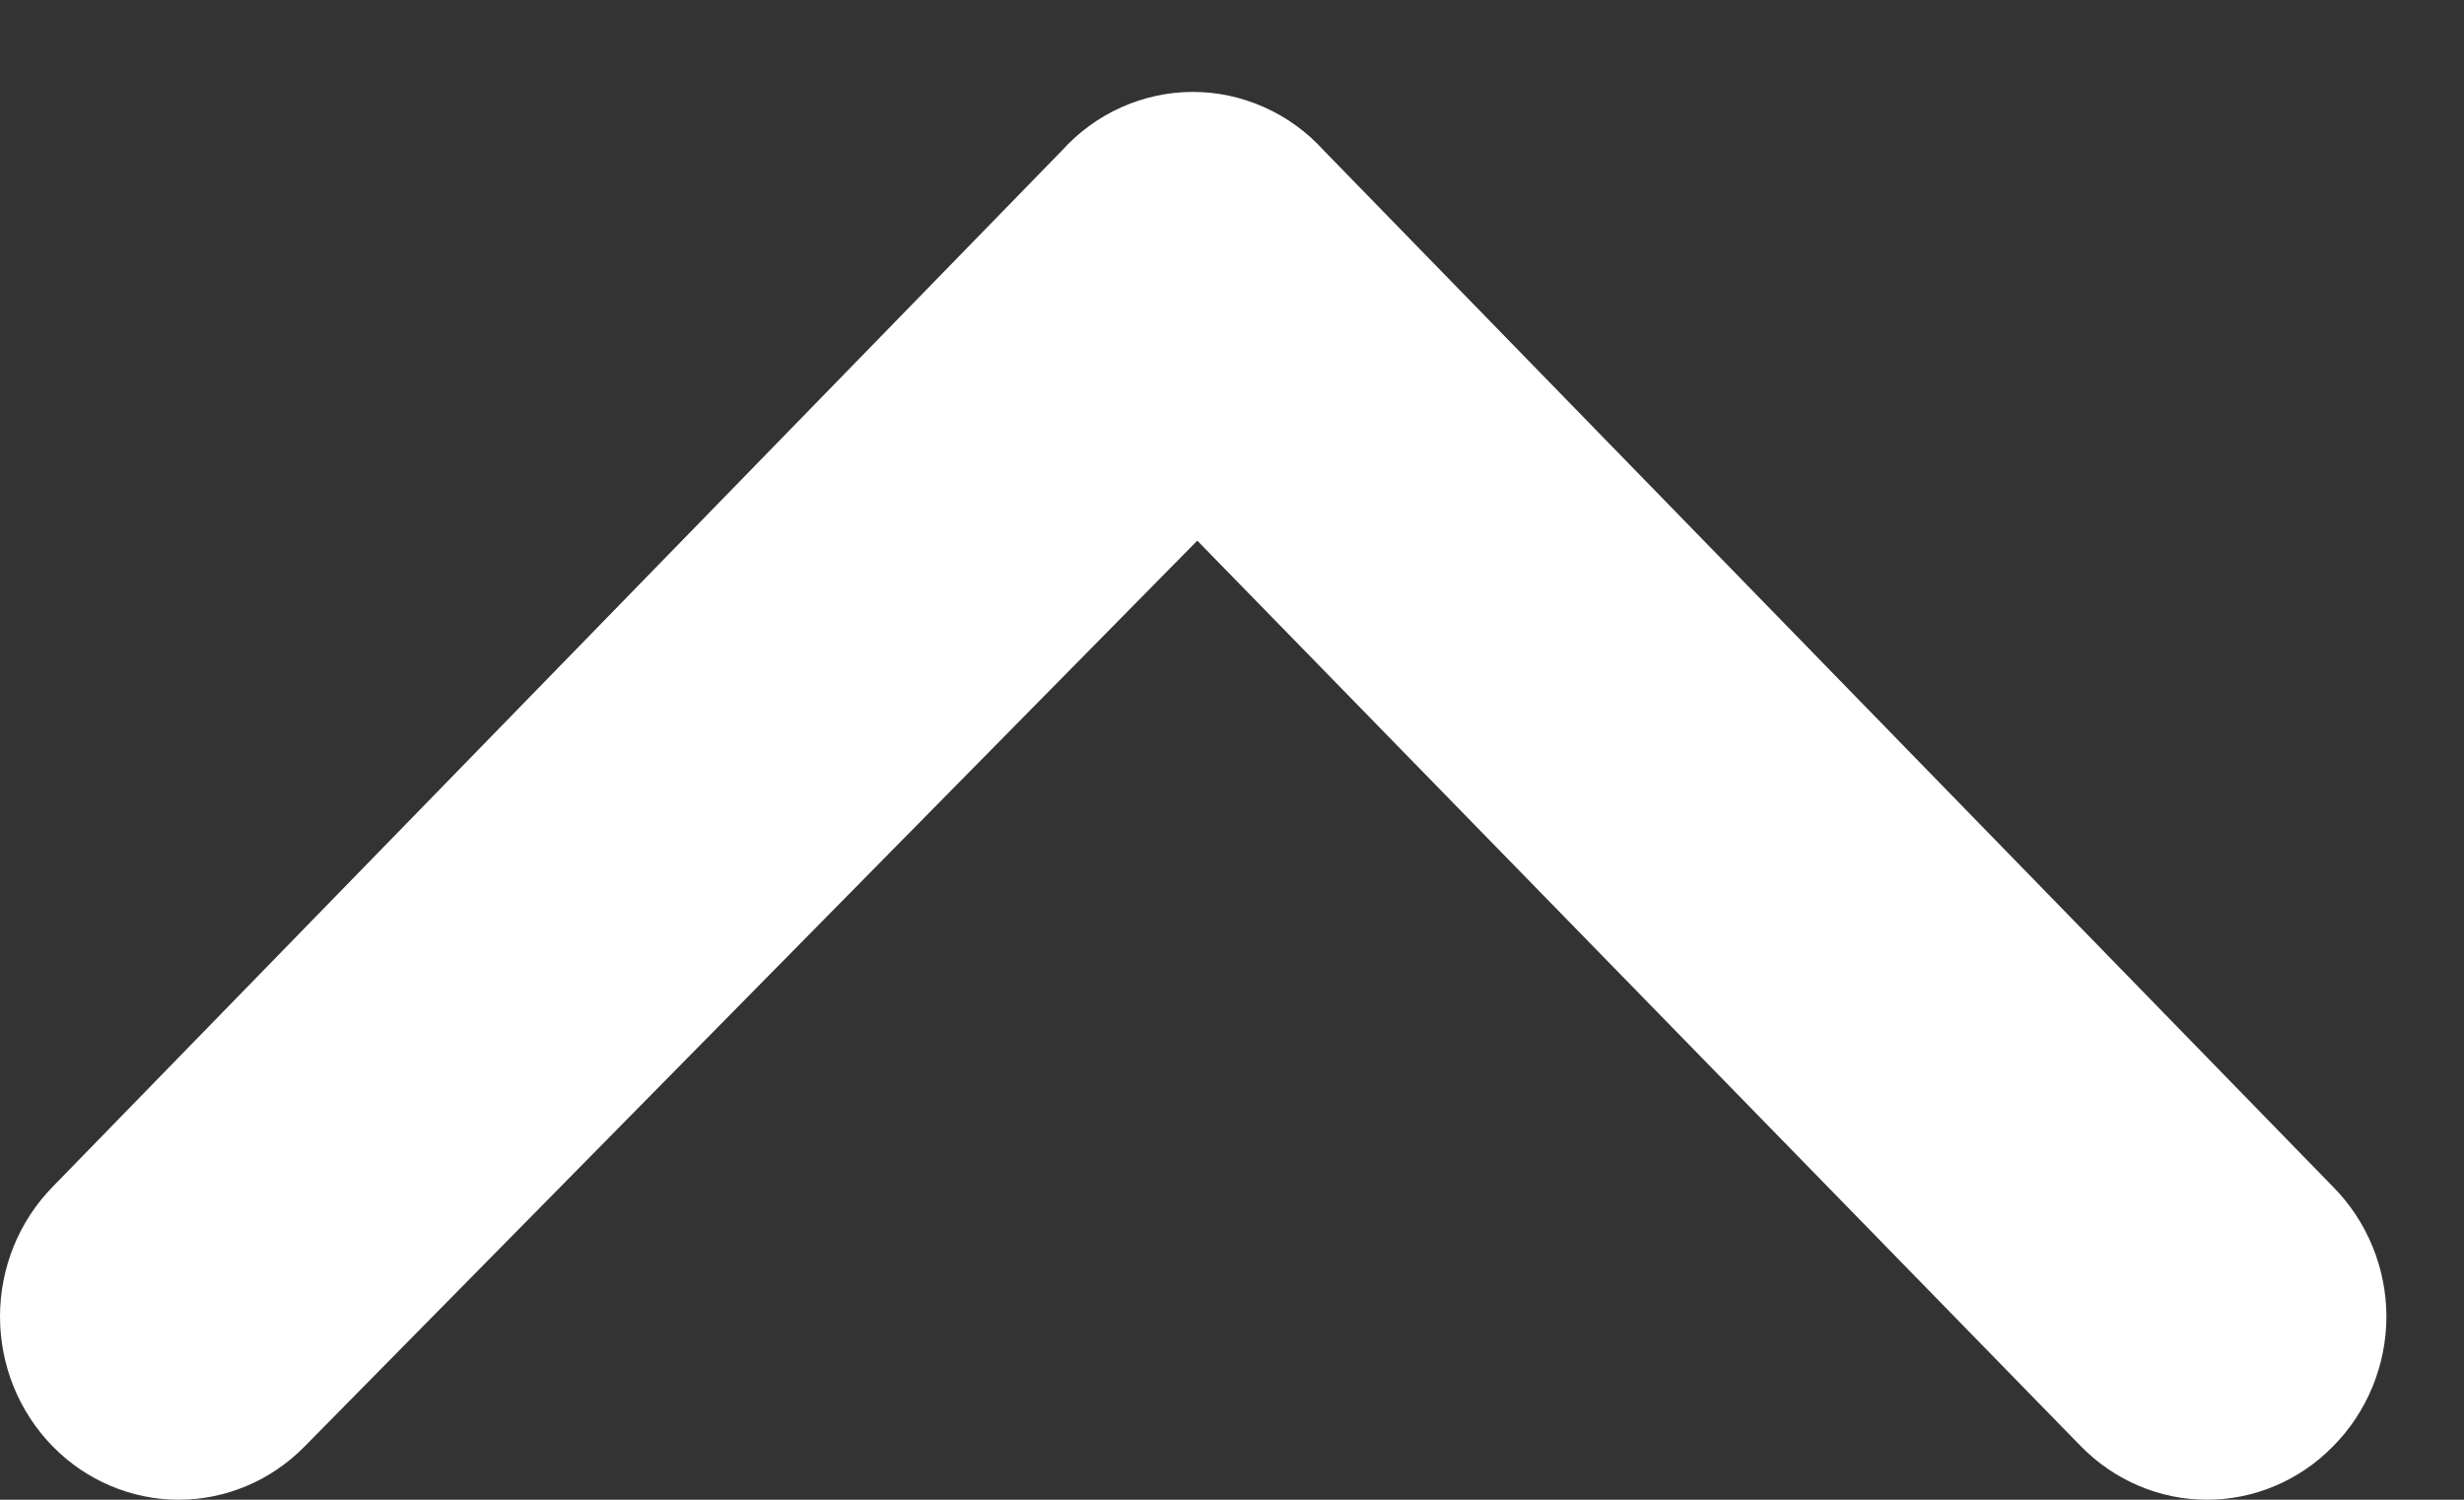 <svg width="23" height="14" viewBox="0 0 23 14" fill="none" xmlns="http://www.w3.org/2000/svg">
<rect x="0" y="0" width="23" height="14" fill="#333333" stroke="none"/>
<path d="M9.91 1.408L0.493 11.077C0.337 11.236 0.213 11.425 0.128 11.633C0.044 11.841 -8.45906e-08 12.065 -7.47328e-08 12.29C-6.4875e-08 12.516 0.044 12.739 0.128 12.947C0.213 13.155 0.337 13.344 0.493 13.503C0.805 13.821 1.228 14 1.668 14C2.108 14 2.531 13.821 2.843 13.503L11.176 5.047L19.426 13.503C19.739 13.821 20.161 14 20.601 14C21.042 14 21.464 13.821 21.776 13.503C21.934 13.345 22.059 13.156 22.145 12.948C22.231 12.74 22.275 12.516 22.276 12.29C22.275 12.064 22.231 11.841 22.145 11.633C22.059 11.424 21.934 11.236 21.776 11.077L12.36 1.408C12.204 1.235 12.014 1.096 11.803 1.002C11.592 0.907 11.365 0.858 11.135 0.858C10.905 0.858 10.677 0.907 10.466 1.002C10.255 1.096 10.066 1.235 9.91 1.408Z" fill="white"/>
</svg>
